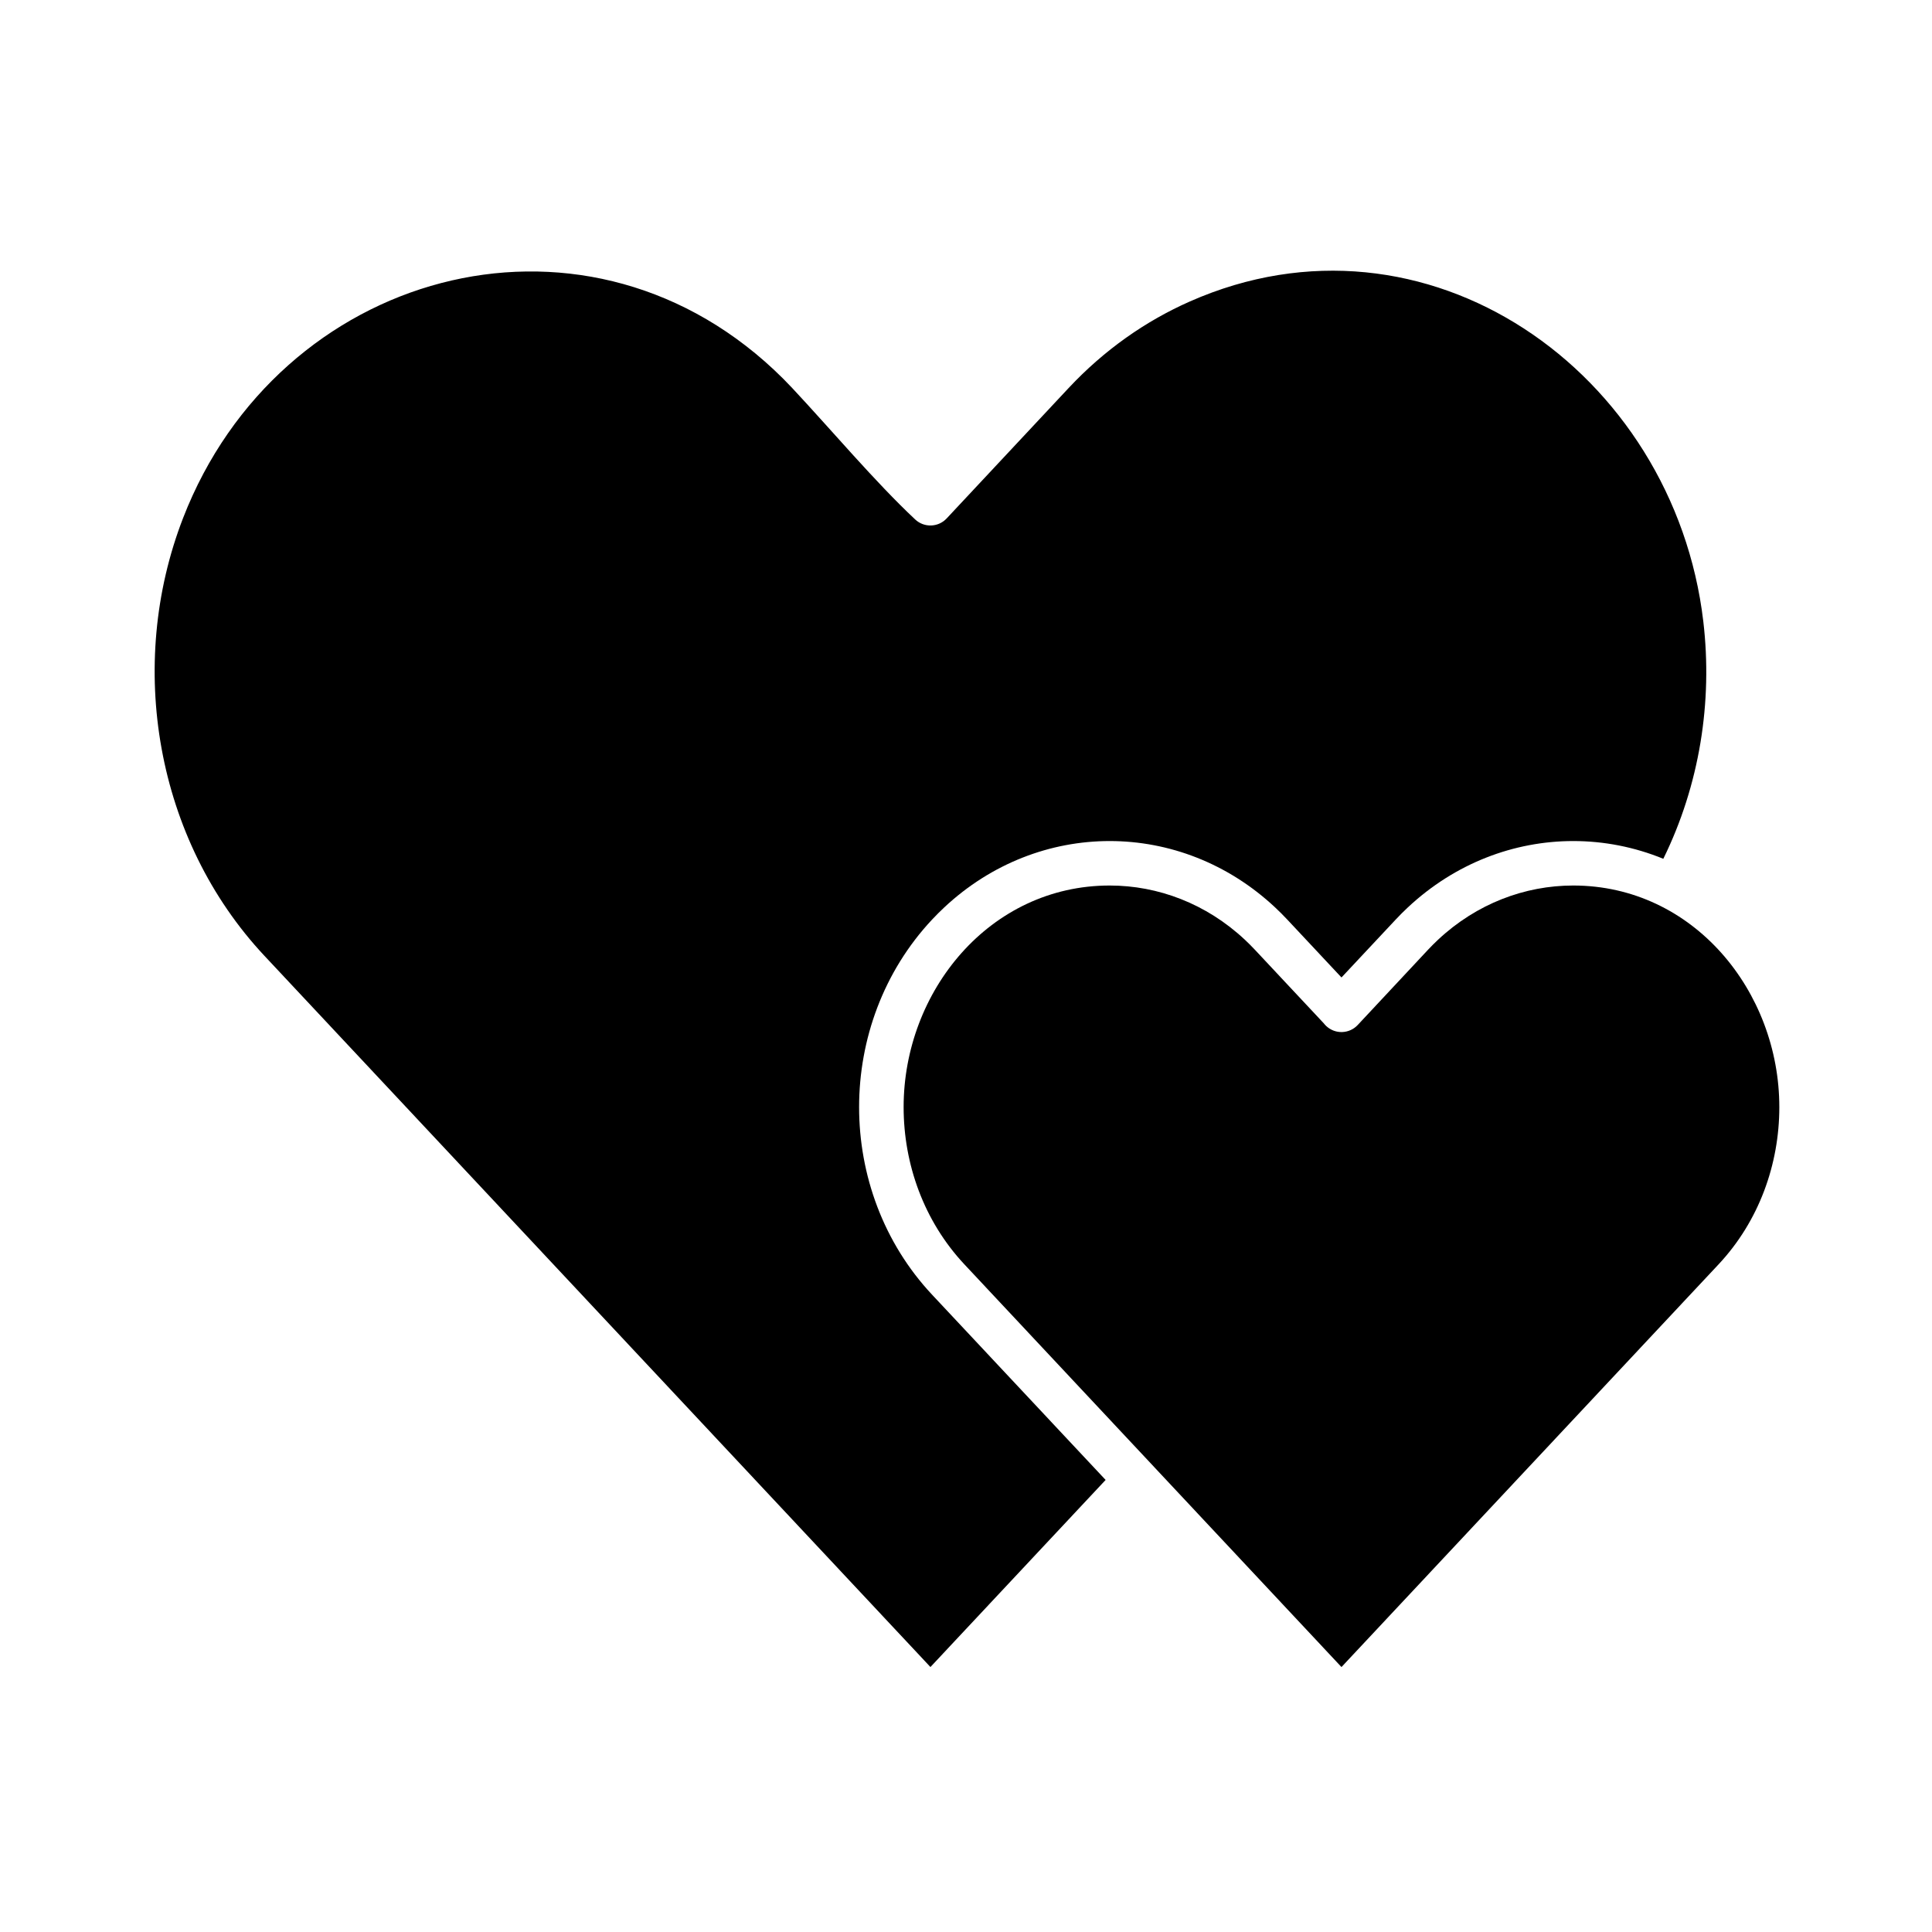 <?xml version="1.0" encoding="UTF-8"?>
<!-- Uploaded to: ICON Repo, www.svgrepo.com, Generator: ICON Repo Mixer Tools -->
<svg fill="#000000" width="800px" height="800px" version="1.1" viewBox="144 144 512 512" xmlns="http://www.w3.org/2000/svg">
 <g>
  <path d="m437 536.2-46.426 49.578-176.48-188.46c-28.805-30.762-36.719-76.988-21.562-116.07 25.297-65.23 104.88-87.656 156.59-39.238 1.645 1.539 3.25 3.144 4.82 4.82 10.191 10.883 22 24.922 32.594 34.836 2.379 2.227 6.109 2.106 8.336-0.273l32.32-34.559c9.469-10.113 20.402-17.754 32.09-22.922 62.641-27.707 128.31 18.609 136.11 84.766 2.519 21.391-1.012 43.418-10.598 62.91-7.664-3.137-15.762-4.703-23.859-4.703-15.66 0-31.324 5.867-43.855 17.602-1.098 1.027-2.168 2.098-3.215 3.215l-14.359 15.336-14.359-15.336c-1.047-1.117-2.117-2.188-3.215-3.215-12.531-11.734-28.195-17.602-43.855-17.602-15.66 0-31.324 5.867-43.855 17.602-1.098 1.027-2.168 2.098-3.215 3.215-12.891 13.766-19.336 31.75-19.336 49.699 0 17.949 6.445 35.934 19.336 49.699z"/>
  <path d="m615.54 437.39c0 15.125-5.371 30.215-16.109 41.684l-99.926 106.71-99.926-106.71c-10.738-11.469-16.109-26.559-16.109-41.684 0-30.652 22.762-58.719 54.605-58.719 12.801 0 25.602 4.793 35.836 14.375 0.906 0.848 1.797 1.738 2.66 2.66l18.238 19.477c0.195 0.258 0.418 0.5 0.66 0.73 2.379 2.227 6.109 2.106 8.336-0.273l18.625-19.934c0.867-0.926 1.754-1.812 2.66-2.66 10.234-9.582 23.035-14.375 35.836-14.375 31.852 0 54.613 28.066 54.613 58.719z"/>
 </g>
</svg>